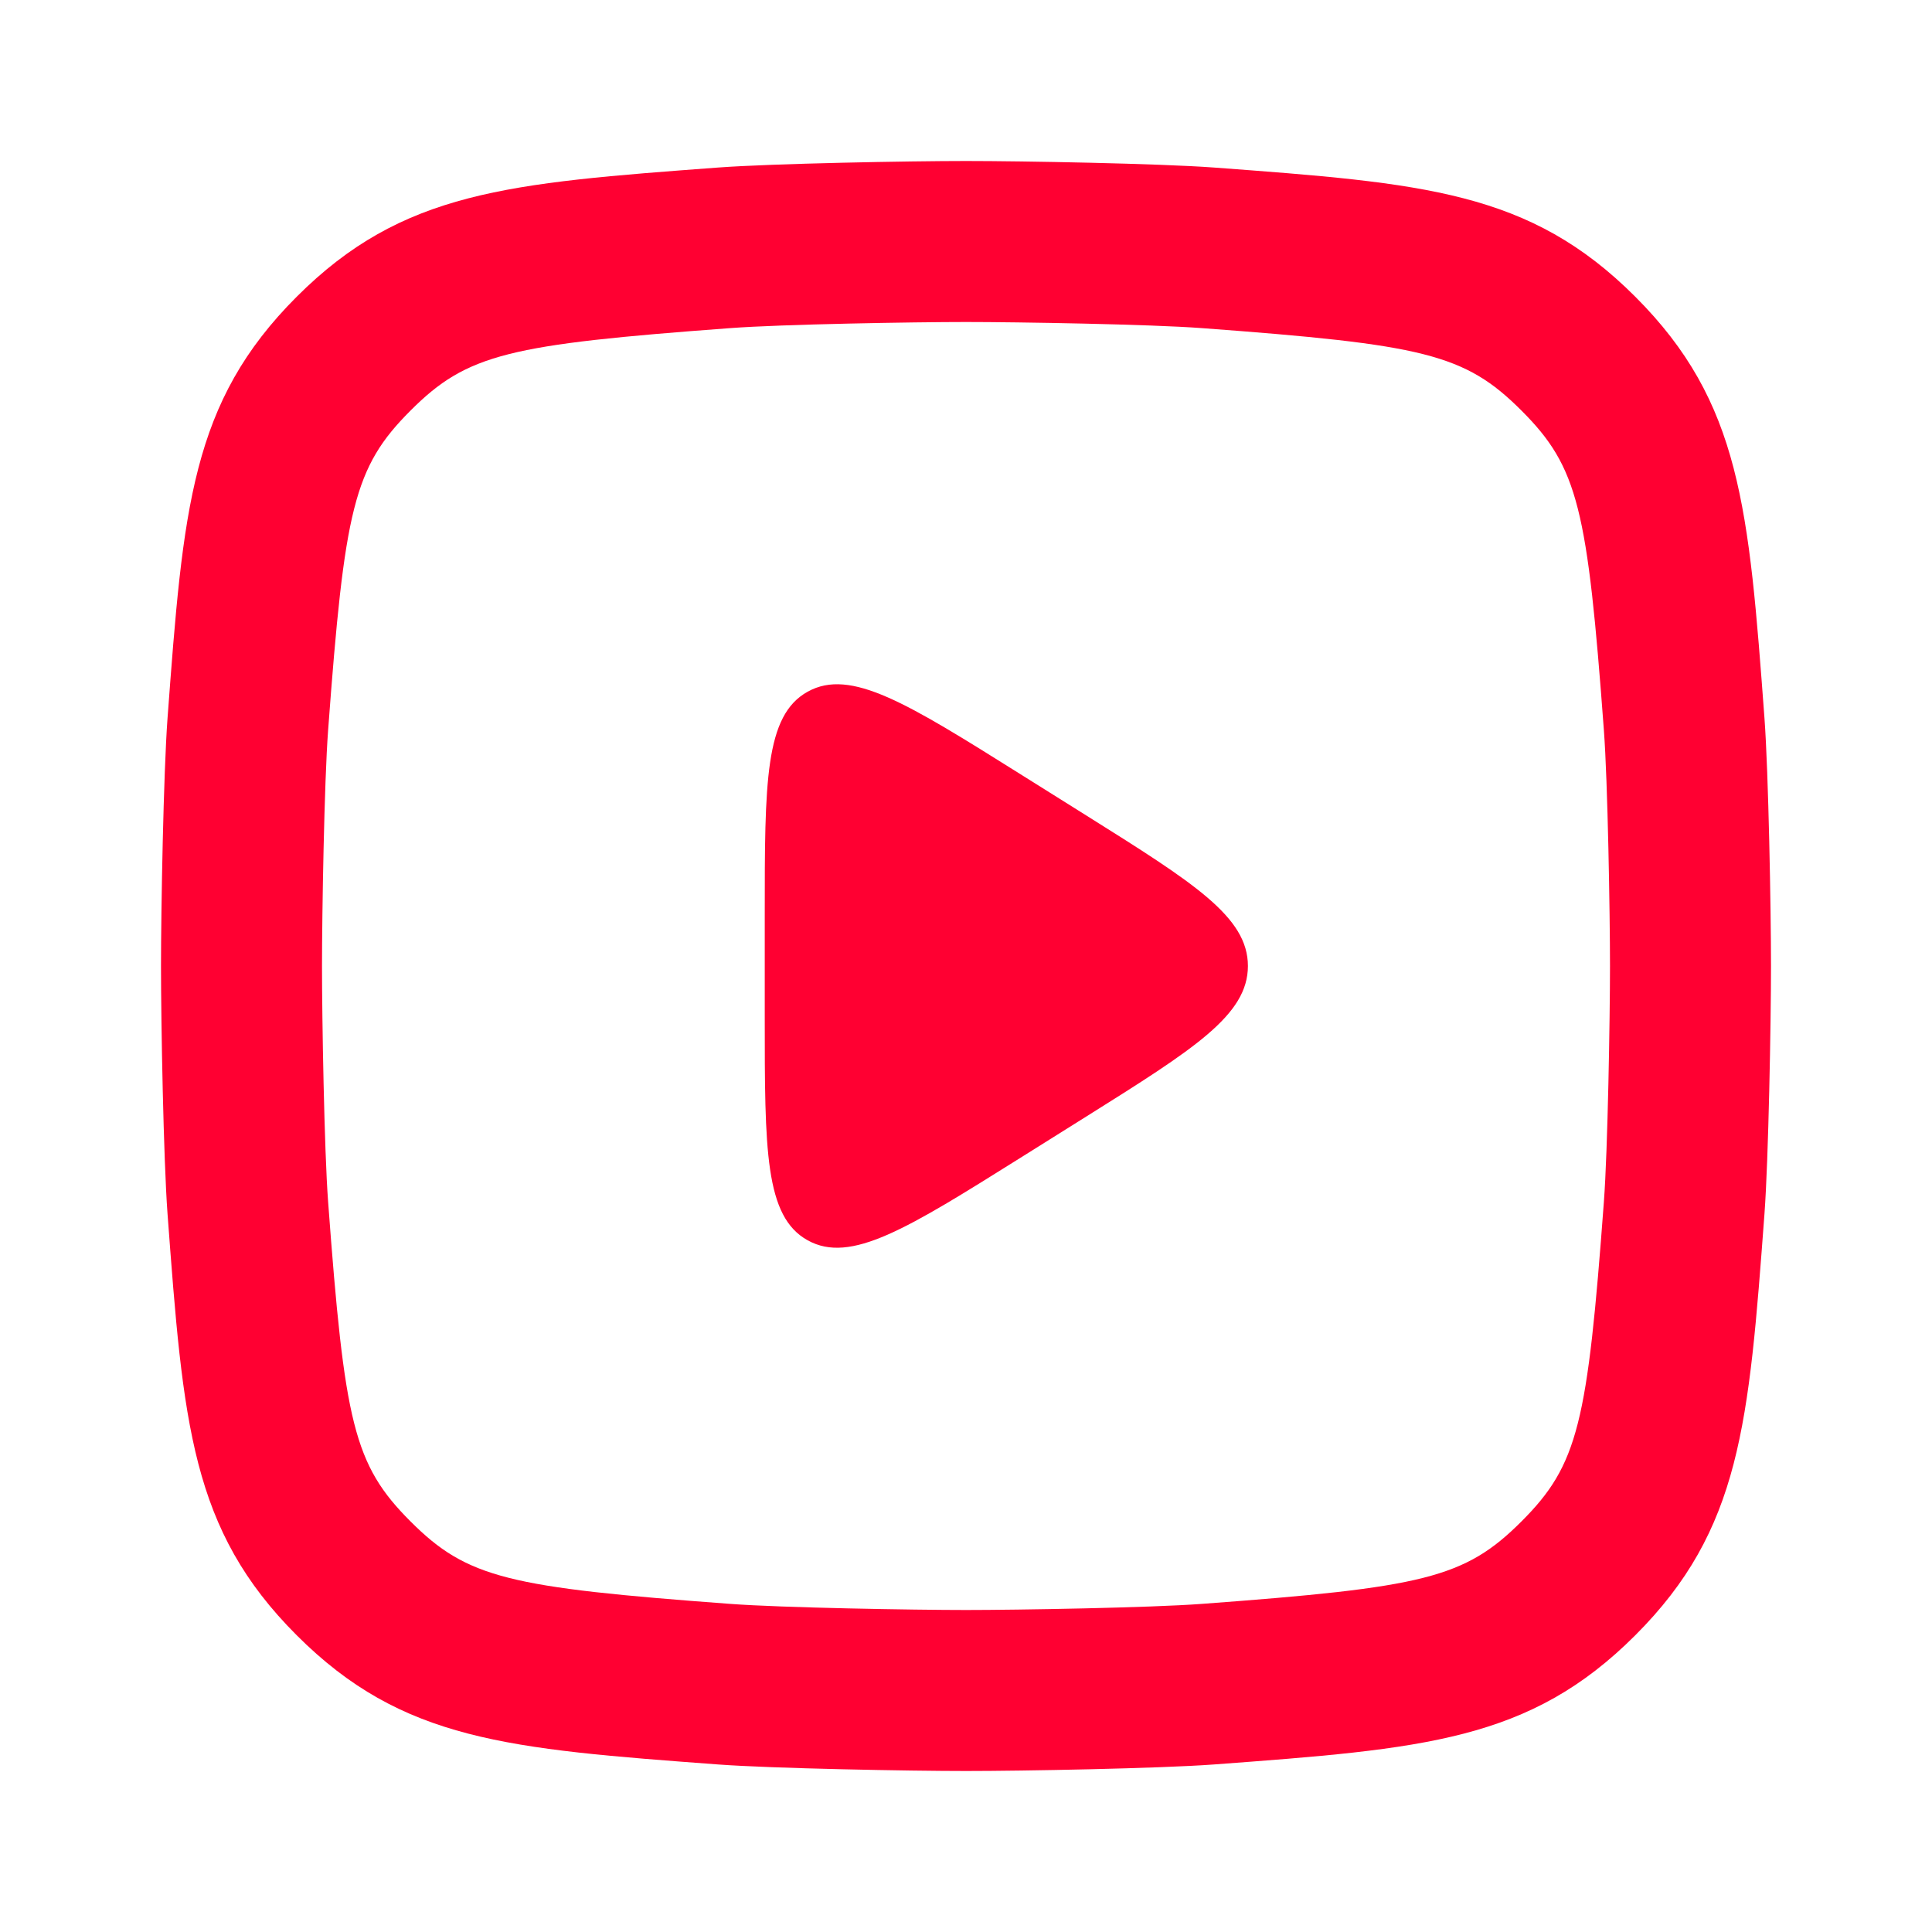 <svg width="24" height="24" viewBox="0 0 24 24" fill="none" xmlns="http://www.w3.org/2000/svg">
<path fill-rule="evenodd" clip-rule="evenodd" d="M3.686 3.686C2.373 4.999 2.276 6.307 2.081 8.923C2.031 9.601 2 11.3 2 12C2 12.7 2.031 14.399 2.081 15.077C2.276 17.693 2.373 19.001 3.686 20.314C4.999 21.627 6.307 21.724 8.923 21.919C9.601 21.969 11.3 22 12 22C12.7 22 14.399 21.969 15.077 21.919C17.693 21.724 19.001 21.627 20.314 20.314C21.627 19.001 21.724 17.693 21.919 15.077C21.969 14.399 22 12.7 22 12C22 11.3 21.969 9.601 21.919 8.923C21.724 6.307 21.627 4.999 20.314 3.686C19.001 2.373 17.693 2.276 15.077 2.081C14.399 2.031 12.7 2 12 2C11.3 2 9.601 2.031 8.923 2.081C6.307 2.276 4.999 2.373 3.686 3.686ZM12 4C11.358 4 9.708 4.028 9.071 4.076C6.321 4.28 5.806 4.394 5.1 5.1C4.394 5.806 4.28 6.321 4.076 9.071C4.028 9.708 4 11.358 4 12C4 12.642 4.028 14.292 4.076 14.929C4.28 17.679 4.394 18.194 5.1 18.9C5.806 19.606 6.321 19.72 9.071 19.924C9.708 19.972 11.358 20 12 20C12.642 20 14.292 19.972 14.929 19.924C17.679 19.72 18.194 19.606 18.9 18.9C19.606 18.194 19.72 17.679 19.924 14.929C19.972 14.292 20 12.642 20 12C20 11.358 19.972 9.708 19.924 9.071C19.72 6.321 19.606 5.806 18.9 5.1C18.194 4.394 17.679 4.28 14.929 4.076C14.292 4.028 12.642 4 12 4Z" fill="#FF0032"/>
<path d="M15.502 12C15.502 11.389 14.832 10.969 13.491 10.128L12.671 9.614C11.269 8.735 10.568 8.296 10.034 8.592C9.5 8.887 9.5 9.714 9.5 11.369V12.631C9.5 14.286 9.5 15.113 10.034 15.408C10.568 15.704 11.269 15.264 12.671 14.386L13.491 13.872C14.832 13.031 15.502 12.611 15.502 12Z" fill="#FF0032"/>
</svg>
